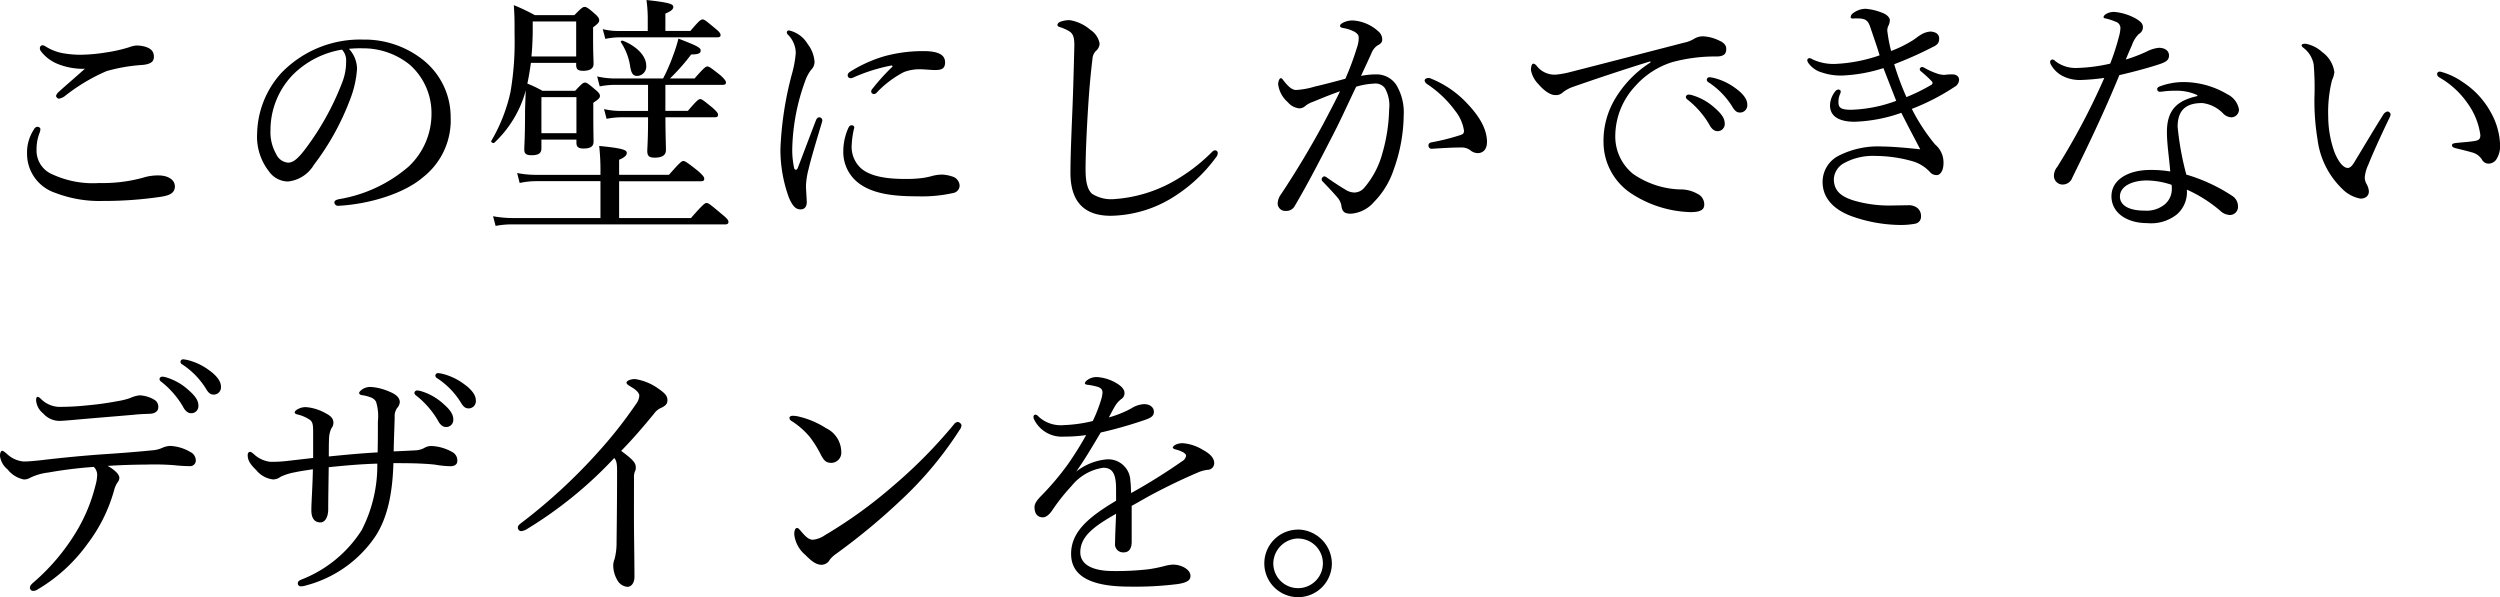 <svg id="abou_01_detail_heading_v2_sp" xmlns="http://www.w3.org/2000/svg" width="273.84" height="65.396" viewBox="0 0 273.84 65.396">
  <path id="パス_627" data-name="パス 627" d="M12.432-15.9c-1.008.9-2.24,1.96-2.856,2.52a1.048,1.048,0,0,0-.308.448.429.429,0,0,0,.308.308,1.5,1.5,0,0,0,.616-.252,20.264,20.264,0,0,1,4.62-2.772,18.553,18.553,0,0,1,3.892-.672c.952-.084,1.288-.364,1.288-.9,0-.5-.224-.868-.924-1.092a3.6,3.6,0,0,0-1.008-.14,3.393,3.393,0,0,0-.812.2,16.263,16.263,0,0,1-2.492.56,18.85,18.85,0,0,1-2.66.252,11.061,11.061,0,0,1-2.072-.168,5.352,5.352,0,0,1-1.876-.728.659.659,0,0,0-.364-.14.305.305,0,0,0-.28.308.489.489,0,0,0,.112.336A4.312,4.312,0,0,0,9.38-16.464,7.424,7.424,0,0,0,12.432-15.9ZM7.224-9.548a.467.467,0,0,0-.364.28A4.565,4.565,0,0,0,6.1-6.58,4.5,4.5,0,0,0,9.156-2.324a13.541,13.541,0,0,0,5.292.9,42.339,42.339,0,0,0,6.244-.448c1.008-.14,1.6-.42,1.6-1.148s-.756-1.2-1.792-1.2a5.346,5.346,0,0,0-1.708.252A16.679,16.679,0,0,1,14-3.388a10.573,10.573,0,0,1-5.068-.924A2.824,2.824,0,0,1,7.14-7.056,4.933,4.933,0,0,1,7.476-8.9,1.1,1.1,0,0,0,7.56-9.3C7.56-9.436,7.392-9.548,7.224-9.548Zm34.132-8.54a12.189,12.189,0,0,1,1.484-.056,8.11,8.11,0,0,1,5.208,1.82A7.065,7.065,0,0,1,50.4-10.976a7.91,7.91,0,0,1-2.52,5.8,15.563,15.563,0,0,1-7.616,3.556c-.364.084-.5.168-.5.392a.4.4,0,0,0,.392.336c3.416-.168,7.252-1.344,9.324-3.136A7.917,7.917,0,0,0,52.5-10.584a7.993,7.993,0,0,0-3.108-6.356A10.3,10.3,0,0,0,42.9-19.1a11.967,11.967,0,0,0-8.96,3.668A10.188,10.188,0,0,0,31.3-8.82a6.15,6.15,0,0,0,1.288,4.144,2.584,2.584,0,0,0,2.1,1.12,3.749,3.749,0,0,0,2.828-1.82,28.2,28.2,0,0,0,4-7.252,11.185,11.185,0,0,0,.728-3.276A3.273,3.273,0,0,0,41.356-18.088ZM40.6-18a1.736,1.736,0,0,1,.448,1.288,6.128,6.128,0,0,1-.392,2.212,29.752,29.752,0,0,1-4,7.28c-.812,1.092-1.372,1.6-1.96,1.6a1.571,1.571,0,0,1-1.316-.952,4.833,4.833,0,0,1-.616-2.6A8.728,8.728,0,0,1,35.2-15.232,9.88,9.88,0,0,1,40.6-18ZM62.44-8.148h3.836v.336c0,.476.224.644.784.644.756,0,1.092-.224,1.092-.756,0-.28-.028-1.232-.028-3.248V-12.18c.588-.392.728-.532.728-.756,0-.168-.112-.364-.5-.672-.784-.672-.952-.784-1.148-.784-.168,0-.336.112-1.064.9H62.552A14.159,14.159,0,0,0,60.9-14.28c.168-.756.28-1.512.392-2.268h4.956v.224c0,.476.2.644.756.644.756,0,1.148-.252,1.148-.756S68.1-17.5,68.1-19.46v-.98c.56-.42.672-.56.672-.784,0-.14-.084-.364-.448-.672-.728-.644-.952-.784-1.148-.784-.168,0-.336.084-1.12.9h-4.34a21.584,21.584,0,0,0-2.3-1.092c.084,1.176.084,1.624.084,3.276a32.439,32.439,0,0,1-.448,6.244,18.322,18.322,0,0,1-2.1,5.348c-.084.14.224.308.336.2a12.261,12.261,0,0,0,3.444-5.74c-.028.56-.056,1.26-.084,2.184,0,3.136-.084,3.78-.084,4.312,0,.42.2.616.784.616.784,0,1.092-.224,1.092-.756Zm3.808-9.1h-4.9c.084-.784.112-1.6.14-2.492v-1.344h4.76Zm.028,8.4H62.44V-12.8h3.836ZM76.02-14.14h6.244c.28,0,.392-.084.392-.252s-.14-.364-.588-.784c-1.064-.84-1.26-.98-1.456-.98-.168,0-.364.14-1.4,1.316H76.524a22.726,22.726,0,0,0,2.324-2.632c.812,0,1.036-.14,1.036-.42,0-.308-.252-.476-2.436-1.316a15.061,15.061,0,0,1-.56,1.792,19.968,19.968,0,0,1-1.12,2.576h-5.4a8.947,8.947,0,0,1-1.82-.224l.28,1.092a8.569,8.569,0,0,1,1.568-.168h3.724v2.856H71.064a8.283,8.283,0,0,1-1.764-.2l.28,1.064a8.543,8.543,0,0,1,1.54-.168h3v.5c0,1.876-.084,2.912-.084,3.192,0,.56.224.728.812.728.84,0,1.232-.28,1.232-.84,0-.476-.056-1.932-.056-3.584h5.4c.28,0,.364-.084.364-.28,0-.168-.14-.336-.56-.728-1.036-.84-1.2-.98-1.4-.98-.168,0-.364.14-1.344,1.288H76.02Zm0-5.908v-1.9c.672-.28.868-.5.868-.728,0-.28-.28-.476-2.94-.756a14.76,14.76,0,0,1,.14,2.128v1.26H70.924a6.8,6.8,0,0,1-1.764-.2l.28,1.064a8.531,8.531,0,0,1,1.512-.168H81.7c.28,0,.364-.084.364-.252s-.14-.364-.56-.7c-1.036-.868-1.232-1.008-1.4-1.008-.2,0-.392.14-1.344,1.26ZM70.952.448V-3.584h8.96c.28,0,.364-.084.364-.28,0-.168-.14-.364-.672-.84C78.4-5.656,78.176-5.8,77.98-5.8c-.168,0-.364.14-1.568,1.512h-5.46V-5.936c.672-.28.84-.532.84-.756,0-.28-.308-.5-3.024-.756a24.455,24.455,0,0,1,.14,2.912v.252H61.824a10.712,10.712,0,0,1-2.044-.2l.28,1.092a8.341,8.341,0,0,1,1.792-.2h7.056V.448H59.3a11.863,11.863,0,0,1-2.156-.2l.28,1.064a9.071,9.071,0,0,1,1.9-.168h23.24c.28,0,.364-.112.364-.28S82.8.5,82.208.028C80.92-1.064,80.724-1.2,80.528-1.2c-.168,0-.392.14-1.708,1.652Zm1.96-15.568a1.027,1.027,0,0,0,1.008-1.148c0-.98-.952-2.072-2.576-2.716-.112-.028-.252.084-.2.168a6.6,6.6,0,0,1,1.036,2.772C72.3-15.4,72.492-15.12,72.912-15.12Zm27.944-.98a22.924,22.924,0,0,0-2.128,2.352.516.516,0,0,0-.168.364.329.329,0,0,0,.28.252.427.427,0,0,0,.336-.168,11.127,11.127,0,0,1,2.968-2.24,4.784,4.784,0,0,1,1.792-.308c.448,0,1.2.084,1.6.084.728,0,1.12-.14,1.12-.84,0-.616-.392-1.232-2.324-1.232a16.053,16.053,0,0,0-4.228.532,14.863,14.863,0,0,0-3.78,1.68c-.224.14-.336.252-.336.448a.317.317,0,0,0,.336.308,1.2,1.2,0,0,0,.42-.14,19.121,19.121,0,0,1,3.92-1.232C100.912-16.3,100.94-16.184,100.856-16.1ZM95.508-6.888a4.274,4.274,0,0,0,1.4,3.276c1.68,1.512,4.424,1.68,6.748,1.68a15.6,15.6,0,0,0,3.892-.364.837.837,0,0,0,.7-.84,1.1,1.1,0,0,0-.756-.952,4.1,4.1,0,0,0-1.148-.224,4.432,4.432,0,0,0-1.064.14,8.11,8.11,0,0,1-1.036.224,13.143,13.143,0,0,1-1.988.112c-1.624,0-3.64-.168-4.788-1.148a3.167,3.167,0,0,1-1.036-2.632,9.383,9.383,0,0,1,.28-1.848c0-.168-.14-.252-.308-.252-.14,0-.224.084-.336.28A6.273,6.273,0,0,0,95.508-6.888Zm-3-3.36c-.672,1.736-1.344,3.556-1.988,5.208-.056.14-.14.2-.2.2-.084,0-.168-.056-.2-.2a9.385,9.385,0,0,1-.2-2.268,22.956,22.956,0,0,1,1.4-7.224,4.361,4.361,0,0,1,.644-1.232,1.235,1.235,0,0,0,.392-.924,3.586,3.586,0,0,0-.756-1.932A3.167,3.167,0,0,0,89.572-20.1a.226.226,0,0,0-.252.2.378.378,0,0,0,.14.28,2.852,2.852,0,0,1,.84,1.988,11.92,11.92,0,0,1-.42,2.3,37.162,37.162,0,0,0-1.26,8.232,15.309,15.309,0,0,0,.924,5.292C89.964-.812,90.328-.5,90.832-.5c.364,0,.672-.224.672-.784,0-.392-.084-1.316-.084-1.82A8.472,8.472,0,0,1,91.7-4.9c.252-1.092.784-2.856,1.456-5.1a1.232,1.232,0,0,0,.056-.28.358.358,0,0,0-.336-.308C92.736-10.584,92.6-10.5,92.512-10.248ZM124.8.2a13.236,13.236,0,0,0,6.384-1.764A16.816,16.816,0,0,0,136.3-6.16a.8.8,0,0,0,.224-.56.3.3,0,0,0-.308-.252c-.112,0-.224.084-.364.224a19.243,19.243,0,0,1-4.4,3.3,15.335,15.335,0,0,1-6.272,1.82,3.915,3.915,0,0,1-2.436-.588c-.476-.448-.7-1.26-.7-2.66,0-1.456.112-4.2.28-6.8.14-2.24.308-3.948.476-5.292a1.337,1.337,0,0,1,.392-.9,1.12,1.12,0,0,0,.392-.784,2.261,2.261,0,0,0-1.008-1.512,4.561,4.561,0,0,0-2.268-1.064,2.818,2.818,0,0,0-1.008.168c-.224.084-.336.224-.336.364s.112.168.336.252a4.571,4.571,0,0,1,.98.448c.42.28.56.7.532,1.736-.056,2.24-.112,4.424-.2,6.636-.112,2.716-.224,5.376-.224,7.14C120.4-1.12,122.108.2,124.8.2Zm41.216-8.064c0-1.624-1.064-3.08-2.24-4.312a11.084,11.084,0,0,0-3.92-2.66.511.511,0,0,0-.252-.056c-.252,0-.42.14-.42.28a.58.58,0,0,0,.28.392,12.014,12.014,0,0,1,3.08,2.94,4.551,4.551,0,0,1,.952,2.156c0,.308-.112.392-.448.5a24.385,24.385,0,0,1-3.136.784c-.224.056-.308.168-.308.336a.347.347,0,0,0,.392.364c1.288-.084,2.268-.14,3.164-.14a1.574,1.574,0,0,1,1.036.308,1.288,1.288,0,0,0,.812.308C165.536-6.664,166.012-7.028,166.012-7.868Zm-13.8-7.252c.392-.868.784-1.68,1.12-2.436a1.913,1.913,0,0,1,.672-.9c.364-.168.532-.364.532-.644a1.169,1.169,0,0,0-.448-.924,4.553,4.553,0,0,0-2.8-1.176,2.441,2.441,0,0,0-1.008.224c-.2.112-.364.224-.364.364s.112.2.392.252a3.95,3.95,0,0,1,1.232.42c.364.252.42.392.42.644a3.223,3.223,0,0,1-.2,1.092,31.286,31.286,0,0,1-1.26,3.388c-1.344.364-2.408.644-3.388.868a8.574,8.574,0,0,1-2.016.364c-.448,0-.868-.392-1.372-1.036-.14-.2-.2-.252-.308-.252-.14,0-.28.364-.28.672a3.135,3.135,0,0,0,1.064,1.96,1.88,1.88,0,0,0,1.26.672,1.016,1.016,0,0,0,.7-.308,3.048,3.048,0,0,1,.812-.42c.812-.336,1.9-.784,2.94-1.148-.56,1.176-1.176,2.324-1.9,3.7-1.4,2.576-2.912,5.1-4.564,7.588a1.73,1.73,0,0,0-.364,1.036.83.83,0,0,0,.9.784,1.045,1.045,0,0,0,.98-.56c1.512-2.576,2.772-5.04,4.228-7.868.84-1.624,1.624-3.388,2.492-5.18a8,8,0,0,1,1.932-.336,1.285,1.285,0,0,1,1.2.476,3.813,3.813,0,0,1,.476,2.352,18.6,18.6,0,0,1-.728,4.76,9.662,9.662,0,0,1-1.988,3.808,1.449,1.449,0,0,1-1.064.532,1.829,1.829,0,0,1-.812-.2c-.728-.42-1.4-.868-2.212-1.428a.51.51,0,0,0-.308-.14c-.14,0-.28.2-.28.308a.378.378,0,0,0,.14.28c.672.7,1.176,1.232,1.624,1.764a1.844,1.844,0,0,1,.42,1.008c.112.56.392.728,1.036.728a3.691,3.691,0,0,0,2.492-1.26,9.167,9.167,0,0,0,2.184-3.584,18.007,18.007,0,0,0,1.092-5.936,5.843,5.843,0,0,0-.812-3.332,2.593,2.593,0,0,0-2.212-1.148A8.7,8.7,0,0,0,152.208-15.12ZM183.932-16.6a11.989,11.989,0,0,0-3.892,4,8.938,8.938,0,0,0-1.26,4.788,6.755,6.755,0,0,0,3,5.544A12.465,12.465,0,0,0,188.328-.2c1.176,0,1.484-.336,1.484-.812a1.274,1.274,0,0,0-.756-1.2,3.73,3.73,0,0,0-1.932-.476A9.533,9.533,0,0,1,182-4.4a5.279,5.279,0,0,1-1.932-4.2,8.07,8.07,0,0,1,2.212-5.432,9,9,0,0,1,4.032-2.6,17.988,17.988,0,0,1,4.928-.616c.7-.028,1.008-.28.98-.868,0-.42-.364-.7-.756-.868a4.515,4.515,0,0,0-1.82-.476,1.912,1.912,0,0,0-.952.28,3.353,3.353,0,0,1-1.092.42c-4.116,1.064-8.316,2.156-12.376,3.192a9.96,9.96,0,0,1-1.68.308,2.481,2.481,0,0,1-2.1-.98.572.572,0,0,0-.364-.224c-.14,0-.252.308-.252.7a3,3,0,0,0,.84,1.568c.728.84,1.4,1.2,1.876,1.176a1.036,1.036,0,0,0,.756-.28,3.879,3.879,0,0,1,1.2-.644c2.156-.756,5.32-1.82,8.4-2.772Zm4.172,3.528a.288.288,0,0,0-.308.28.434.434,0,0,0,.2.28,9.689,9.689,0,0,1,2.352,2.688q.378.756.924.756a.779.779,0,0,0,.784-.84c0-.588-.392-1.092-1.064-1.68a6.3,6.3,0,0,0-2.436-1.4A1.593,1.593,0,0,0,188.1-13.076Zm2.268-1.9a.281.281,0,0,0-.28.28.337.337,0,0,0,.2.28,8.538,8.538,0,0,1,2.576,2.632c.308.532.532.672.9.672a.8.8,0,0,0,.756-.9c0-.644-.616-1.288-1.288-1.764a6.612,6.612,0,0,0-2.24-1.092A3.657,3.657,0,0,0,190.372-14.98Zm20.244-1.428a41.519,41.519,0,0,0,4.256-1.9c.56-.252.672-.532.672-.924,0-.42-.308-.728-.98-.756a2.349,2.349,0,0,0-1.092.392c-.364.224-.588.448-1.036.7a13.016,13.016,0,0,1-2.156,1.036,17.189,17.189,0,0,1-.392-2.016,1.166,1.166,0,0,1,.084-.728,1.39,1.39,0,0,0,.168-.644c0-.252-.308-.616-.868-.812a6.322,6.322,0,0,0-1.764-.42,2.288,2.288,0,0,0-1.456.532.535.535,0,0,0-.2.392c0,.084.084.14.2.14a8.321,8.321,0,0,1,.84,0c.7.056.9.336,1.12.98.308.924.756,2.184,1.008,3.052a16.866,16.866,0,0,1-4.564.924,5.465,5.465,0,0,1-2.772-.476.776.776,0,0,0-.336-.14.245.245,0,0,0-.252.224.665.665,0,0,0,.14.336,2.709,2.709,0,0,0,1.456,1.008,6.378,6.378,0,0,0,2.24.336,16.9,16.9,0,0,0,4.508-.812c.5,1.288.924,2.38,1.4,3.584a15.428,15.428,0,0,1-4.928.98c-1.176,0-1.4-.252-1.4-.84a2.181,2.181,0,0,1,.168-.868.73.73,0,0,0,.084-.308c0-.112-.14-.2-.252-.2-.084,0-.224.028-.392.252a2.532,2.532,0,0,0-.532,1.484c0,1.26,1.092,1.792,2.688,1.792a16.848,16.848,0,0,0,5.124-.98c.812,1.624,1.512,2.912,2.072,4-1.484-.168-3.22-.308-4.144-.308a9.508,9.508,0,0,0-4.844,1.036A3.22,3.22,0,0,0,202.776-3.5c0,1.708,1.148,3,3.192,3.752a16.249,16.249,0,0,0,5.18.952,8.619,8.619,0,0,0,1.792-.14.774.774,0,0,0,.616-.812,1.112,1.112,0,0,0-.42-.924,1.537,1.537,0,0,0-1.036-.28c-.448,0-1.6.028-2.016.028a13.654,13.654,0,0,1-3.836-.532c-1.792-.532-2.24-1.344-2.24-2.408A2.143,2.143,0,0,1,205.184-5.6a6.547,6.547,0,0,1,3.36-.756,15.089,15.089,0,0,1,4.2.616,4.2,4.2,0,0,1,1.792,1.148.931.931,0,0,0,.756.336c.28,0,.728-.336.728-1.344a2.578,2.578,0,0,0-.924-2.016,20.814,20.814,0,0,1-2.548-3.892,24.263,24.263,0,0,0,4.676-2.408.913.913,0,0,0,.5-.784c0-.308-.224-.56-.672-.588a5.437,5.437,0,0,0-.924.056,2.515,2.515,0,0,1-.868-.168,7.528,7.528,0,0,1-1.2-.532c-.2-.112-.28-.168-.392-.168a.3.3,0,0,0-.252.224c0,.112.056.2.2.308a12.94,12.94,0,0,1,1.064.98.408.408,0,0,1,.14.224c0,.084-.028.14-.14.224A20.438,20.438,0,0,1,211.96-12.8,30.17,30.17,0,0,1,210.616-16.408ZM233.632-14.9a75.29,75.29,0,0,1-5.152,9.744,1.556,1.556,0,0,0-.364.924.951.951,0,0,0,1.008,1.008,1.12,1.12,0,0,0,1.008-.756c1.848-3.752,3.528-7.28,5.152-11.228,1.708-.392,3.416-.868,4.4-1.2.756-.252,1.036-.476,1.036-.952s-.392-.84-1.12-.84a3.808,3.808,0,0,0-1.344.42,17.754,17.754,0,0,1-2.268.868c.224-.56.476-1.148.672-1.568a3.1,3.1,0,0,1,.756-1.232.854.854,0,0,0,.448-.728c0-.42-.252-.616-.672-.9a5.981,5.981,0,0,0-2.38-.784,1.679,1.679,0,0,0-1.036.252c-.112.084-.224.2-.224.308,0,.084.056.112.168.14a5.927,5.927,0,0,1,1.148.364.735.735,0,0,1,.532.672,3.957,3.957,0,0,1-.168.98,25.18,25.18,0,0,1-.952,2.94,17.828,17.828,0,0,1-3.668.476,3.59,3.59,0,0,1-2.352-.756.427.427,0,0,0-.336-.168.267.267,0,0,0-.224.224.554.554,0,0,0,.056.28,3.071,3.071,0,0,0,1.4,1.344,4.17,4.17,0,0,0,1.96.392A24.084,24.084,0,0,0,233.632-14.9Zm10.192,1.988c-1.988.448-3.332,1.316-3.332,3.92,0,1.372.252,2.884.364,4.34a12.4,12.4,0,0,0-2.184-.168c-2.408,0-4.256,1.064-4.256,2.884,0,1.764,1.624,2.94,3.92,2.94a4.534,4.534,0,0,0,3.276-.98,3.245,3.245,0,0,0,1.064-2.688,14.982,14.982,0,0,1,3.64,2.3,1.624,1.624,0,0,0,1.036.476.889.889,0,0,0,.924-.952,1.351,1.351,0,0,0-.56-1.092,18.566,18.566,0,0,0-5.1-2.38,32.023,32.023,0,0,1-.952-5.236c0-2.212,1.372-2.6,2.716-2.6a3.812,3.812,0,0,1,2.324,1.2,1.35,1.35,0,0,0,.84.364.848.848,0,0,0,.84-.868,2.287,2.287,0,0,0-1.26-1.652,9.428,9.428,0,0,0-4.816-1.344,7.453,7.453,0,0,0-2.6.476c-.168.056-.28.168-.28.28a.285.285,0,0,0,.252.308,2.009,2.009,0,0,0,.364-.028,9.174,9.174,0,0,1,1.316-.084,5.537,5.537,0,0,1,2.464.476ZM241-3.192a2.418,2.418,0,0,1,.028.42,2.186,2.186,0,0,1-.756,1.708,3.133,3.133,0,0,1-2.212.7c-1.932,0-2.716-.7-2.716-1.54,0-1.148,1.372-1.764,2.94-1.764A8.64,8.64,0,0,1,241-3.192Zm29.4-12.4c-.2,0-.308.112-.308.252,0,.2.084.28.252.392a9.434,9.434,0,0,1,3.08,2.828,7.689,7.689,0,0,1,1.4,3.472c0,.42-.14.56-.56.644-.616.112-1.26.14-2.044.224-.28.028-.5.084-.5.224,0,.2.112.28.448.364.672.168,1.26.308,1.736.448a1.8,1.8,0,0,1,1.092.784.828.828,0,0,0,.756.448,1.056,1.056,0,0,0,.812-.448,2.71,2.71,0,0,0,.42-1.652,7.813,7.813,0,0,0-1.036-3.556,9.221,9.221,0,0,0-3.052-3.276A7.542,7.542,0,0,0,270.4-15.6ZM261.688-1.68c.644,0,.952-.392.924-.84a2.011,2.011,0,0,0-.28-.812,1.415,1.415,0,0,1-.168-.7,4.177,4.177,0,0,1,.392-1.372c.448-1.148,1.456-3.36,2.324-5.152a.912.912,0,0,0,.112-.364.387.387,0,0,0-.336-.308.747.747,0,0,0-.476.364c-1.176,1.876-2.38,3.92-3.22,5.292-.252.392-.448.532-.672.532-.392,0-.952-.5-1.456-1.764a11.739,11.739,0,0,1-.672-3.864,14.36,14.36,0,0,1,.42-4,2.55,2.55,0,0,0,.252-.868,3.215,3.215,0,0,0-1.316-2.184,3.721,3.721,0,0,0-1.82-.924c-.224,0-.448.028-.448.168,0,.084.028.14.2.28a2.948,2.948,0,0,1,1.12,1.82,30.438,30.438,0,0,1,.084,3.556,25.848,25.848,0,0,0,.336,4.648A9.085,9.085,0,0,0,259.7-2.744,3.76,3.76,0,0,0,261.688-1.68ZM18.4,19.868a3.528,3.528,0,0,0-1.036.308,8.478,8.478,0,0,1-1.4.336,31.931,31.931,0,0,1-3.22.448,27.958,27.958,0,0,1-2.828.168,2.95,2.95,0,0,1-2.268-.84c-.168-.168-.28-.252-.392-.252s-.168.14-.168.364a2.043,2.043,0,0,0,.784,1.456,2.381,2.381,0,0,0,1.764.812c.28,0,1.316-.084,1.876-.14,1.932-.168,4.312-.364,6.272-.532.728-.084,1.288-.084,1.82-.112.56-.028.868-.336.868-.672a.889.889,0,0,0-.5-.9A3.365,3.365,0,0,0,18.4,19.868Zm-4.984,7.84a1.245,1.245,0,0,1,.364.924,4.808,4.808,0,0,1-.2,1.148,18.274,18.274,0,0,1-2.268,5.32,22.975,22.975,0,0,1-4.48,5.236c-.336.28-.42.448-.42.616a.356.356,0,0,0,.392.336.8.8,0,0,0,.42-.14,17.963,17.963,0,0,0,5.516-5.04A17.334,17.334,0,0,0,15.652,30.2a2.617,2.617,0,0,1,.392-.84.813.813,0,0,0,.168-.448c0-.42-.588-.924-1.288-1.316,1.288-.084,2.884-.14,4.088-.14a29.3,29.3,0,0,1,3.136.056,16.757,16.757,0,0,0,1.792.112.617.617,0,0,0,.644-.644,1.028,1.028,0,0,0-.588-.9,4.771,4.771,0,0,0-2.212-.672,2.348,2.348,0,0,0-.9.224,3.159,3.159,0,0,1-1.008.252c-1.96.2-3.864.336-5.964.476-2.576.2-4.4.392-6.552.644-.616.056-1.12.112-1.624.112a3.022,3.022,0,0,1-1.876-.868c-.252-.2-.392-.308-.476-.308-.14,0-.252.224-.252.56a2.269,2.269,0,0,0,.84,1.484A2.971,2.971,0,0,0,5.74,29.08a1.26,1.26,0,0,0,.672-.168,6.037,6.037,0,0,1,2.016-.588A46.592,46.592,0,0,1,13.412,27.708Zm7.5-9.884a.288.288,0,0,0-.308.28.434.434,0,0,0,.2.28,9.689,9.689,0,0,1,2.352,2.688q.378.756.924.756a.779.779,0,0,0,.784-.84c0-.588-.392-1.092-1.064-1.68a6.3,6.3,0,0,0-2.436-1.4A1.593,1.593,0,0,0,20.916,17.824Zm2.268-1.9a.281.281,0,0,0-.28.28.337.337,0,0,0,.2.28,8.538,8.538,0,0,1,2.576,2.632c.308.532.532.672.9.672a.8.8,0,0,0,.756-.9c0-.644-.616-1.288-1.288-1.764a6.612,6.612,0,0,0-2.24-1.092A3.656,3.656,0,0,0,23.184,15.92ZM37.436,26.728c-1.008.112-1.932.224-2.94.336a13.635,13.635,0,0,1-1.764.084,3.172,3.172,0,0,1-1.792-.84c-.2-.168-.308-.252-.42-.252s-.252.112-.252.336c0,.56.224.98.924,1.652A2.8,2.8,0,0,0,33.04,29.08a1.346,1.346,0,0,0,.812-.28,6.059,6.059,0,0,1,1.568-.5c.644-.14,1.288-.224,1.988-.336-.028,1.792-.168,3.64-.168,4.48s.308,1.344,1.008,1.344c.42,0,.84-.476.84-1.456,0-1.064.028-2.6.056-4.592,1.932-.2,3.5-.336,5.32-.392a15.445,15.445,0,0,1-1.708,7.28,13.707,13.707,0,0,1-6.636,5.432c-.252.112-.364.2-.364.42a.317.317,0,0,0,.336.308,2.052,2.052,0,0,0,.616-.112,13.214,13.214,0,0,0,7.42-5.18c1.54-2.212,2.016-5.18,2.1-8.2.784,0,1.624,0,2.548.028.644.028,1.344.056,2.044.14a10.266,10.266,0,0,0,1.68.168c.448,0,.728-.224.728-.56a1.023,1.023,0,0,0-.532-.98,5.033,5.033,0,0,0-2.24-.672,1.491,1.491,0,0,0-.868.224,2.243,2.243,0,0,1-1.008.252c-.98.056-1.68.084-2.324.112.028-1.4.084-2.632.112-3.752a1.578,1.578,0,0,1,.252-.98,1.143,1.143,0,0,0,.308-.644c0-.476-.336-.868-1.288-1.232a6.009,6.009,0,0,0-1.848-.448,1.62,1.62,0,0,0-.924.224c-.2.14-.392.308-.392.42s.084.224.308.252a3.815,3.815,0,0,1,.9.224,1.081,1.081,0,0,1,.644.5,5.394,5.394,0,0,1,.2,2.156c0,1.092,0,2.184-.028,3.388-1.932.112-3.388.252-5.348.448,0-.756,0-1.428.028-1.988a2.785,2.785,0,0,1,.252-1.092.978.978,0,0,0,.224-.616c0-.42-.224-.728-.9-1.064a5.135,5.135,0,0,0-2.1-.644,1.7,1.7,0,0,0-.9.224c-.168.084-.336.224-.336.336,0,.14.112.2.336.252a3.968,3.968,0,0,1,1.372.616c.252.224.308.532.308,1.232Zm11.4-7.392a.288.288,0,0,0-.308.28.434.434,0,0,0,.2.28,9.689,9.689,0,0,1,2.352,2.688q.378.756.924.756a.779.779,0,0,0,.784-.84c0-.588-.392-1.092-1.064-1.68a6.3,6.3,0,0,0-2.436-1.4A1.593,1.593,0,0,0,48.832,19.336Zm2.268-1.9a.281.281,0,0,0-.28.28.337.337,0,0,0,.2.28,8.538,8.538,0,0,1,2.576,2.632c.308.532.532.672.9.672a.8.8,0,0,0,.756-.9c0-.644-.616-1.288-1.288-1.764a6.612,6.612,0,0,0-2.24-1.092A3.656,3.656,0,0,0,51.1,17.432Zm21.476,11.48a1.848,1.848,0,0,1,.084-.672.832.832,0,0,0,.112-.5c0-.476-.308-.84-1.6-1.792,1.344-1.372,2.436-2.66,3.612-4.088a1.828,1.828,0,0,1,.812-.644c.392-.2.644-.392.644-.812,0-.5-.28-.784-1.092-1.344a5.886,5.886,0,0,0-2.464-.98c-.42,0-.924.168-.924.392,0,.168.2.28.56.5.616.364.84.7.84.924a1.7,1.7,0,0,1-.364.924,48.405,48.405,0,0,1-4.228,5.348,60.268,60.268,0,0,1-8.26,7.616c-.308.224-.448.364-.448.532a.37.37,0,0,0,.364.42,1.436,1.436,0,0,0,.672-.252,45.121,45.121,0,0,0,9.52-7.756c.252.308.308.616.308,1.456,0,2.94-.028,5.46-.056,7.812a6.876,6.876,0,0,1-.224,1.82,1.9,1.9,0,0,0-.14.7,3.191,3.191,0,0,0,.42,1.54,1.406,1.406,0,0,0,1.12.784c.476,0,.784-.476.784-1.092,0-1.932-.056-4.564-.056-6.636Zm35.448-6.132a.58.58,0,0,0-.392.252,53.788,53.788,0,0,1-6.664,6.748,50.618,50.618,0,0,1-7.476,5.4,2.786,2.786,0,0,1-1.316.5c-.448,0-.784-.308-1.344-.98-.2-.224-.28-.308-.392-.308-.2,0-.308.28-.308.7a3.41,3.41,0,0,0,1.2,2.24c.616.616,1.148,1.092,1.792,1.092a1.041,1.041,0,0,0,.9-.56,3.246,3.246,0,0,1,.7-.644,70.669,70.669,0,0,0,7.308-6.076,39.871,39.871,0,0,0,6.216-7.5.888.888,0,0,0,.2-.5C108.444,22.976,108.192,22.78,108.024,22.78Zm-18.116-.672c-.168,0-.308.112-.308.224a.433.433,0,0,0,.224.336,8.455,8.455,0,0,1,2.016,1.764,12.159,12.159,0,0,1,1.176,1.876c.364.728.616.952,1.2.952a1.111,1.111,0,0,0,1.064-1.232,2.915,2.915,0,0,0-1.68-2.576A9.529,9.529,0,0,0,90.5,22.164,2.934,2.934,0,0,0,89.908,22.108Zm35.476,9.3c-3,1.792-4.928,3.388-4.928,5.824,0,2.66,2.576,3.584,6.384,3.584a37.277,37.277,0,0,0,5.292-.28c1.092-.168,1.4-.448,1.4-.9,0-.672-.952-1.232-1.932-1.232a4.56,4.56,0,0,0-.952.168,16.733,16.733,0,0,1-1.652.336,30.583,30.583,0,0,1-3.92.2c-2.6,0-3.612-.9-3.612-2.044,0-1.736,1.456-2.828,3.92-4.228-.056,1.372-.112,2.548-.112,3.22a.886.886,0,0,0,.952,1.008c.56,0,.868-.392.868-1.176v-3.92c.784-.42,1.708-.98,2.52-1.4,1.932-1.008,3.332-1.652,4.7-2.24a3.889,3.889,0,0,1,1.092-.308.722.722,0,0,0,.728-.728c0-.56-.448-1.036-1.288-1.484a4.962,4.962,0,0,0-2.128-.7,1.75,1.75,0,0,0-.7.112c-.224.084-.42.252-.42.364,0,.084.112.14.28.2a3.724,3.724,0,0,1,.84.308c.224.14.336.252.336.392a.835.835,0,0,1-.42.588,65.24,65.24,0,0,1-5.6,3.5c-.028-.476-.028-.98-.084-1.316a2.423,2.423,0,0,0-2.576-2.38,6.3,6.3,0,0,0-3.36,1.344c.952-1.344,1.82-2.828,2.688-4.284a46.728,46.728,0,0,0,4.9-1.4c.532-.2.924-.364.924-.868s-.448-.84-1.064-.84a2.893,2.893,0,0,0-1.428.476,11.774,11.774,0,0,1-2.436.98c.224-.448.532-1.008.7-1.288a2.638,2.638,0,0,1,.7-.756.747.747,0,0,0,.308-.644c0-.336-.252-.7-.924-1.092a4.787,4.787,0,0,0-2.1-.644,1.707,1.707,0,0,0-1.092.364.542.542,0,0,0-.224.308c0,.084.084.14.224.168a6.949,6.949,0,0,1,1.148.224c.364.112.56.28.56.644a3.2,3.2,0,0,1-.14.728,15.945,15.945,0,0,1-.924,2.38,15.453,15.453,0,0,1-3.164.448,3.6,3.6,0,0,1-2.772-.924.54.54,0,0,0-.336-.224.229.229,0,0,0-.224.252.678.678,0,0,0,.112.364,3.382,3.382,0,0,0,3.248,1.792,16.255,16.255,0,0,0,2.408-.168,36.368,36.368,0,0,1-2.072,3.3,30.262,30.262,0,0,1-2.716,3.22c-.56.56-.868.952-.868,1.372,0,.784.392,1.12.924,1.12.364,0,.728-.364.952-.672a22,22,0,0,1,2.212-2.8,5.437,5.437,0,0,1,3.444-1.96c1.008,0,1.4.672,1.4,2.268Zm19.936,3.164a3.7,3.7,0,1,0,3.7,3.7A3.766,3.766,0,0,0,145.32,34.568Zm0,.98a2.716,2.716,0,1,1-2.716,2.716A2.774,2.774,0,0,1,145.32,35.548Z" transform="translate(-3.136 23.436)"/>
</svg>
